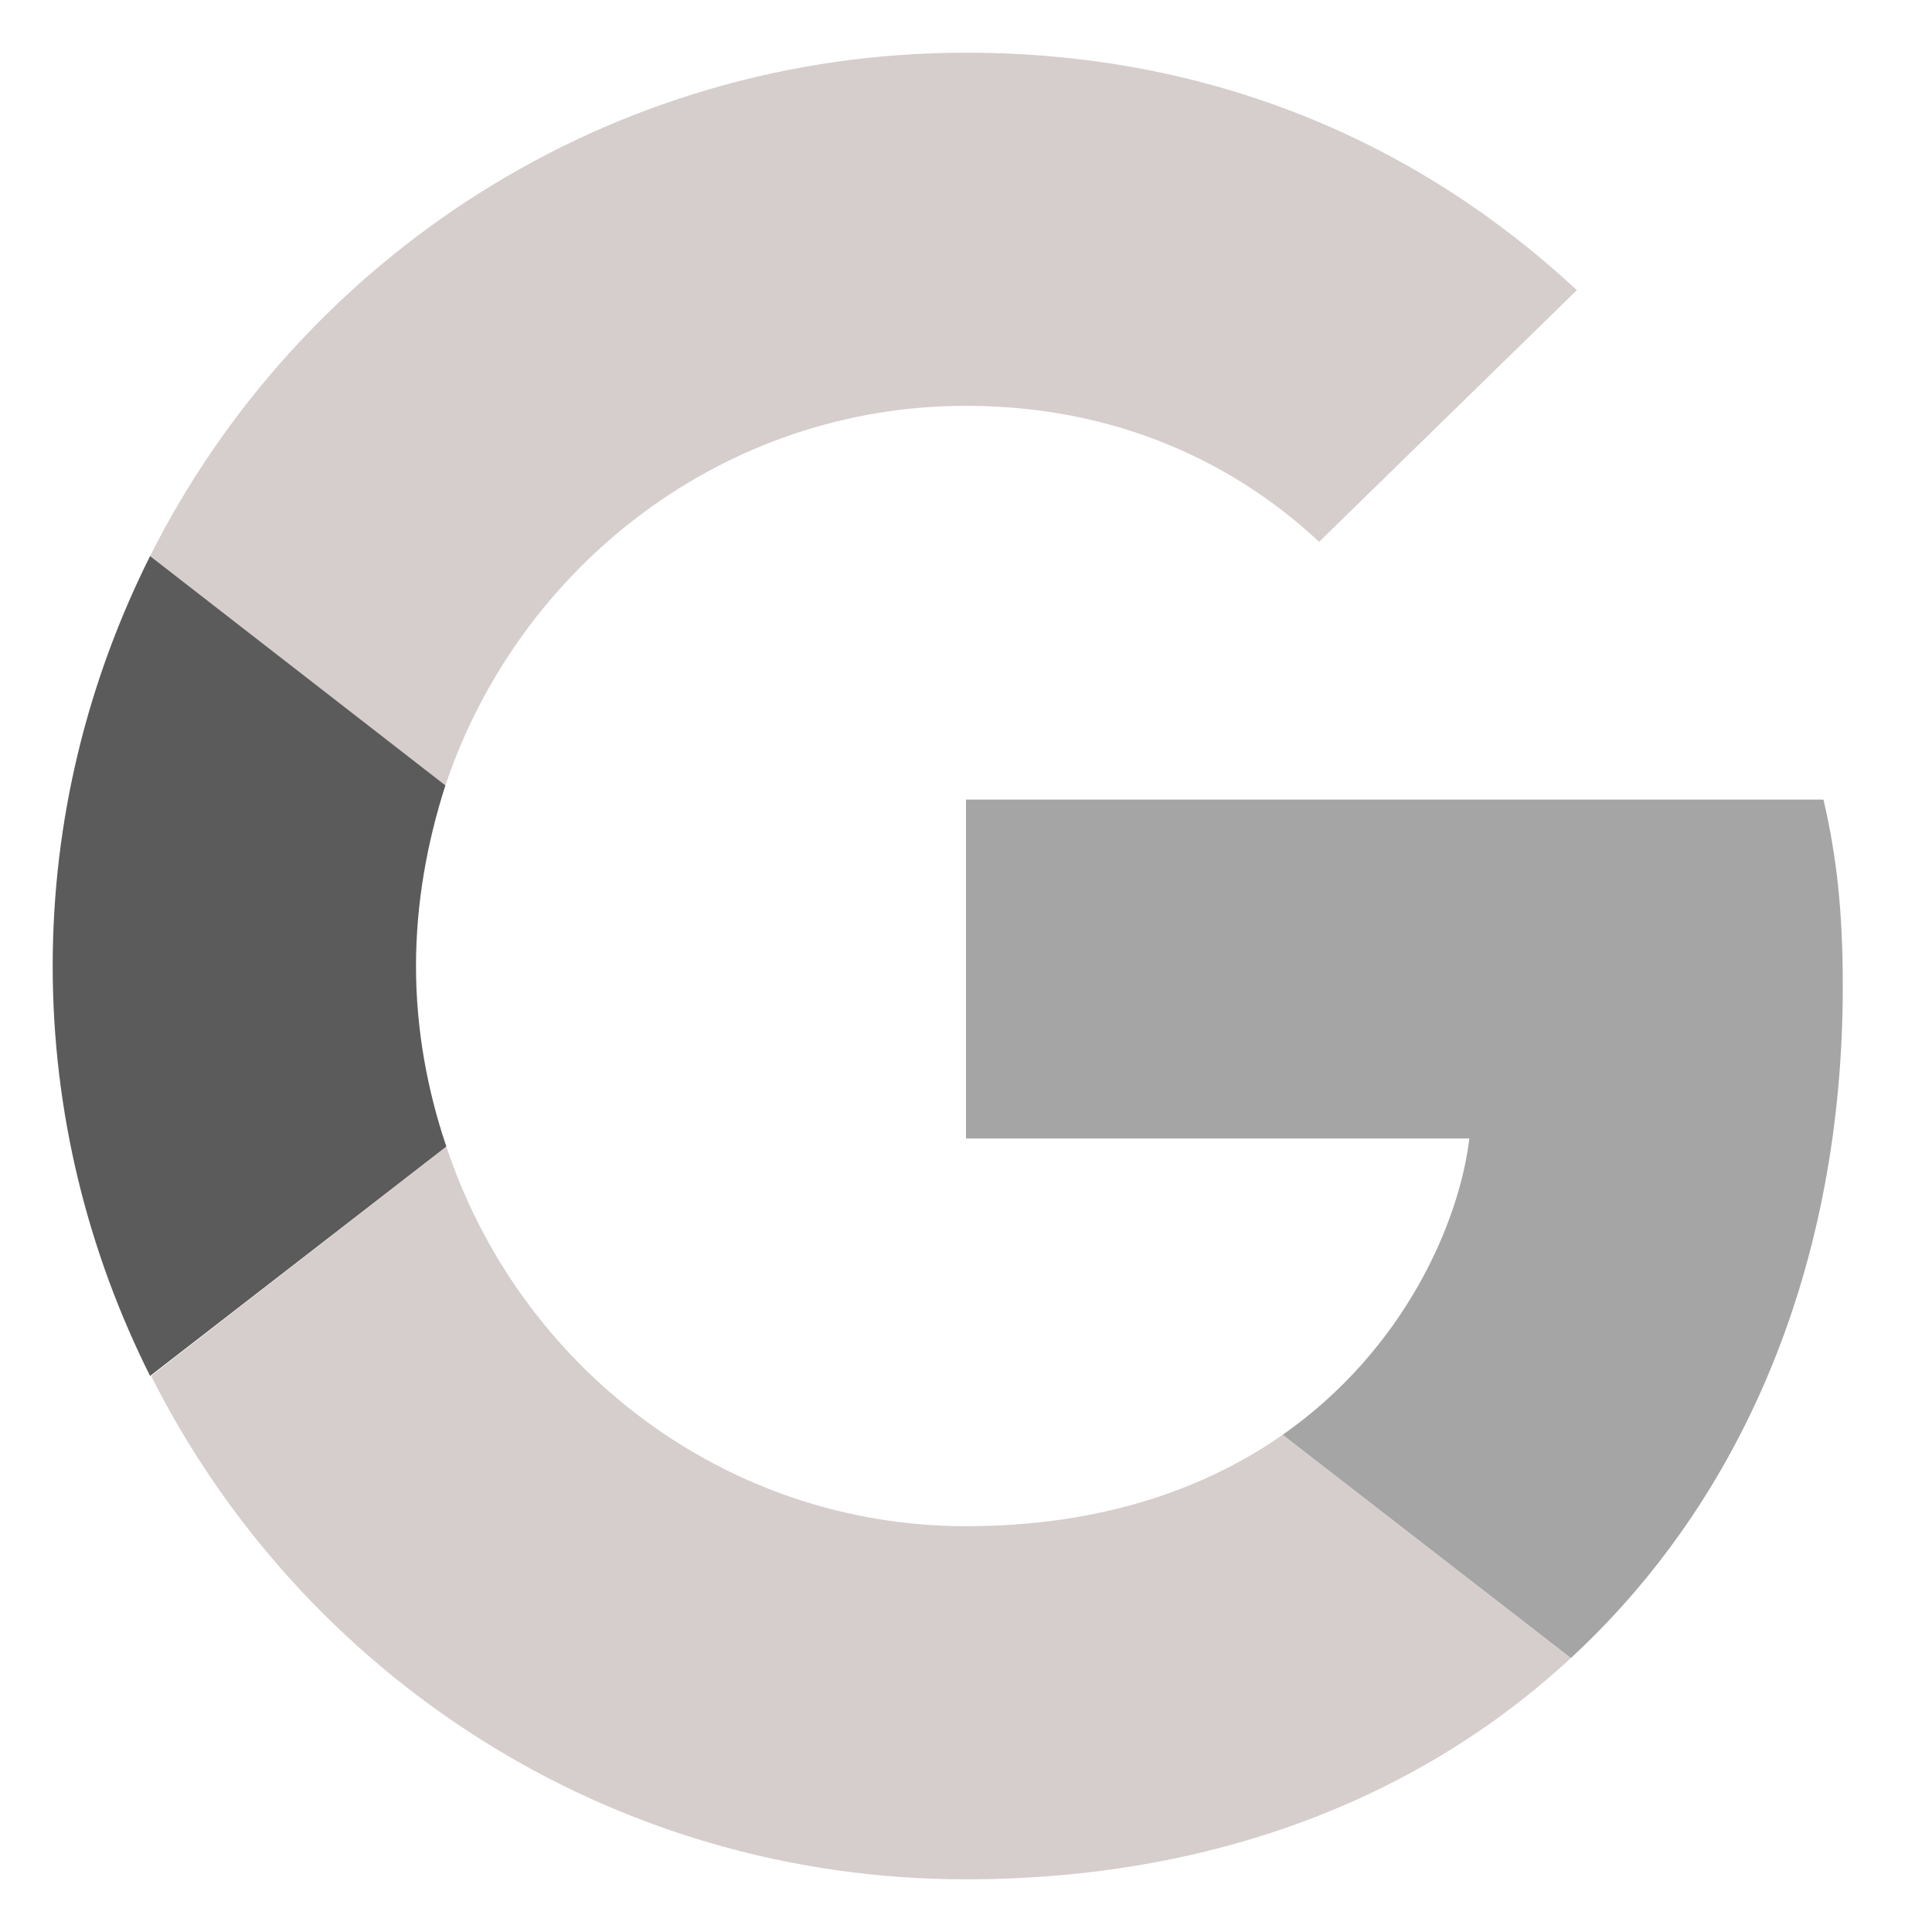 <svg width="22" height="22" viewBox="0 0 22 22" fill="none" xmlns="http://www.w3.org/2000/svg">
<path d="M11 4.621C12.953 4.621 14.27 5.465 15.021 6.17L17.956 3.304C16.153 1.628 13.808 0.6 11 0.6C6.932 0.6 3.419 2.934 1.709 6.332L5.072 8.943C5.915 6.436 8.249 4.621 11 4.621V4.621Z" fill="#D6CDCD"/>
<path d="M20.984 11.231C20.984 10.376 20.915 9.752 20.764 9.105H11V12.964H16.732C16.616 13.924 15.992 15.368 14.605 16.339L17.887 18.881C19.852 17.067 20.984 14.397 20.984 11.231V11.231Z" fill="#A5A5A5"/>
<path d="M5.083 13.057C4.864 12.41 4.737 11.716 4.737 11C4.737 10.284 4.864 9.59 5.072 8.943L1.709 6.332C1.004 7.741 0.6 9.324 0.6 11C0.6 12.675 1.004 14.259 1.709 15.668L5.083 13.057V13.057Z" fill="#5B5B5B"/>
<path d="M11 21.4C13.808 21.4 16.165 20.476 17.887 18.881L14.605 16.339C13.727 16.951 12.548 17.379 11 17.379C8.25 17.379 5.915 15.564 5.083 13.057L1.721 15.668C3.431 19.066 6.932 21.4 11 21.4V21.4Z" fill="#D6CDCD"/>
</svg>
